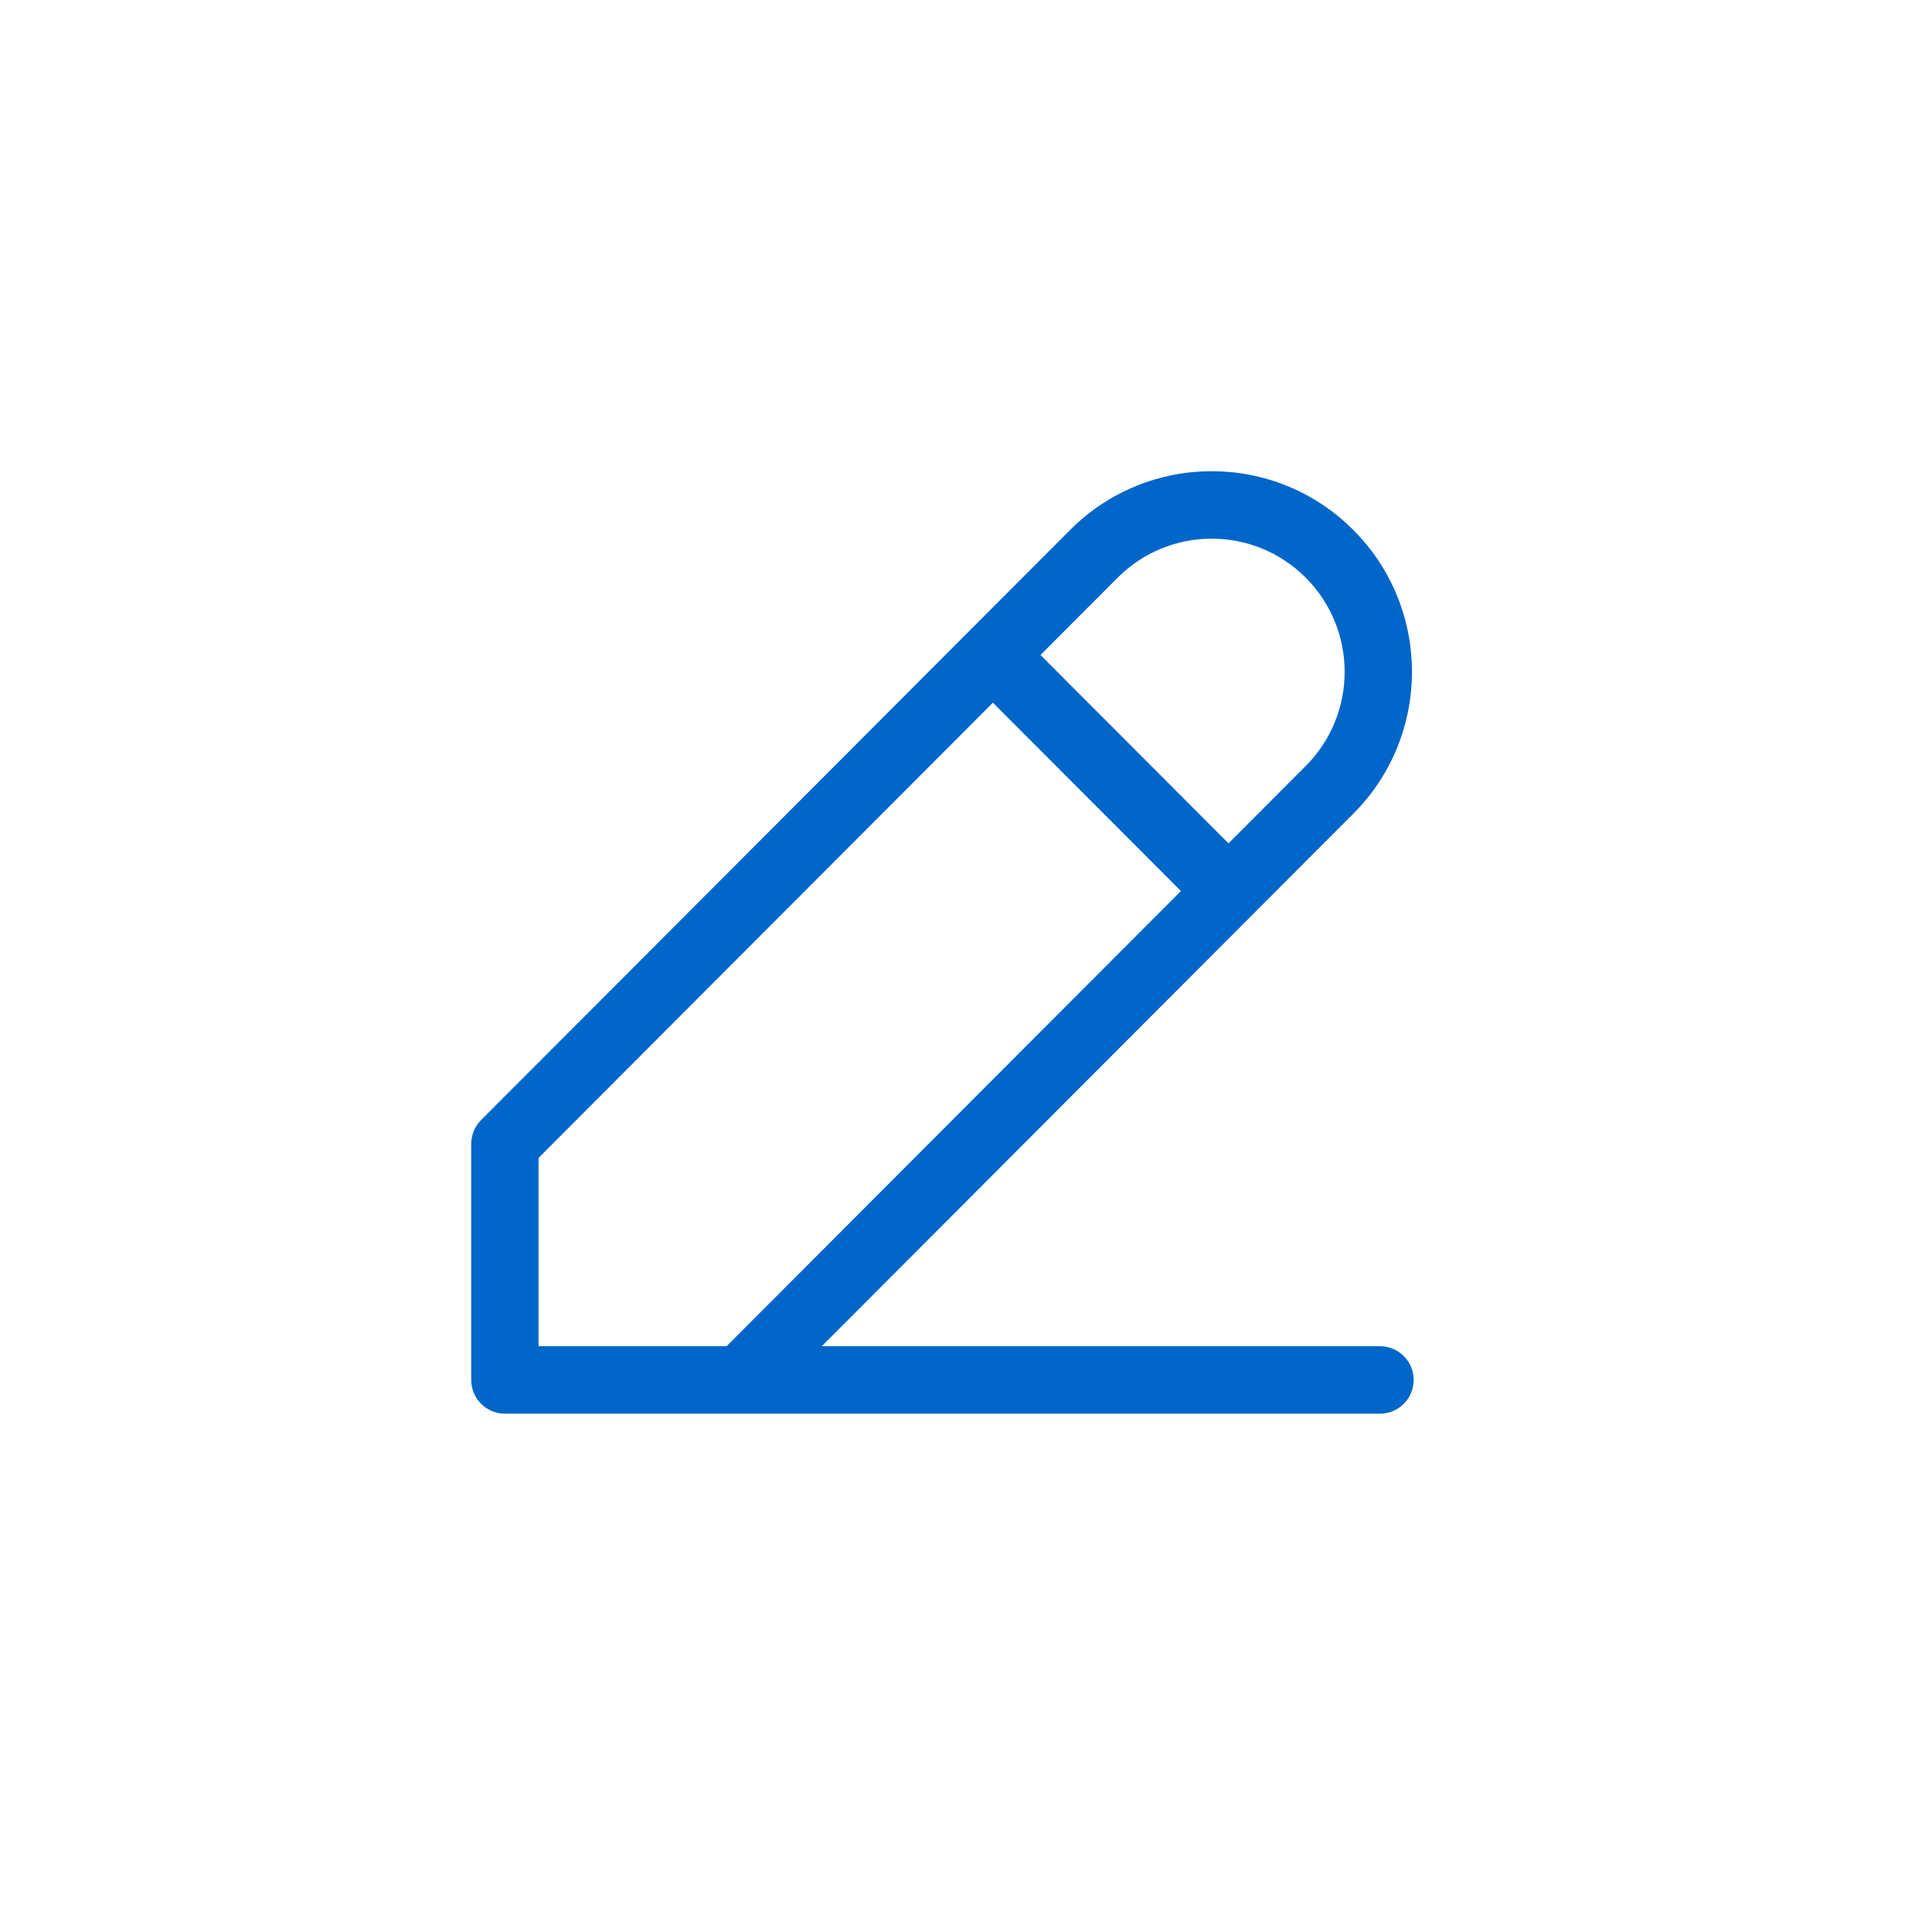 <?xml version="1.0" encoding="UTF-8"?> <svg xmlns="http://www.w3.org/2000/svg" width="41" height="41" viewBox="0 0 41 41" fill="none"> <path fill-rule="evenodd" clip-rule="evenodd" d="M22.709 11.247C24.369 9.584 27.06 9.584 28.719 11.247C30.379 12.909 30.379 15.605 28.719 17.268L17.439 28.569H29.286C29.68 28.569 30 28.889 30 29.284C30 29.679 29.68 30 29.286 30H10.714C10.32 30 10 29.679 10 29.284V24.276C10 24.086 10.075 23.903 10.209 23.77L22.709 11.247ZM15.419 28.569L25.061 18.909L21.071 14.912L11.429 24.572V28.569H15.419ZM22.081 13.9L26.071 17.897L27.709 16.256C28.811 15.152 28.811 13.362 27.709 12.259C26.607 11.155 24.821 11.155 23.719 12.259L22.081 13.9Z" fill="#0066C9"></path> </svg> 